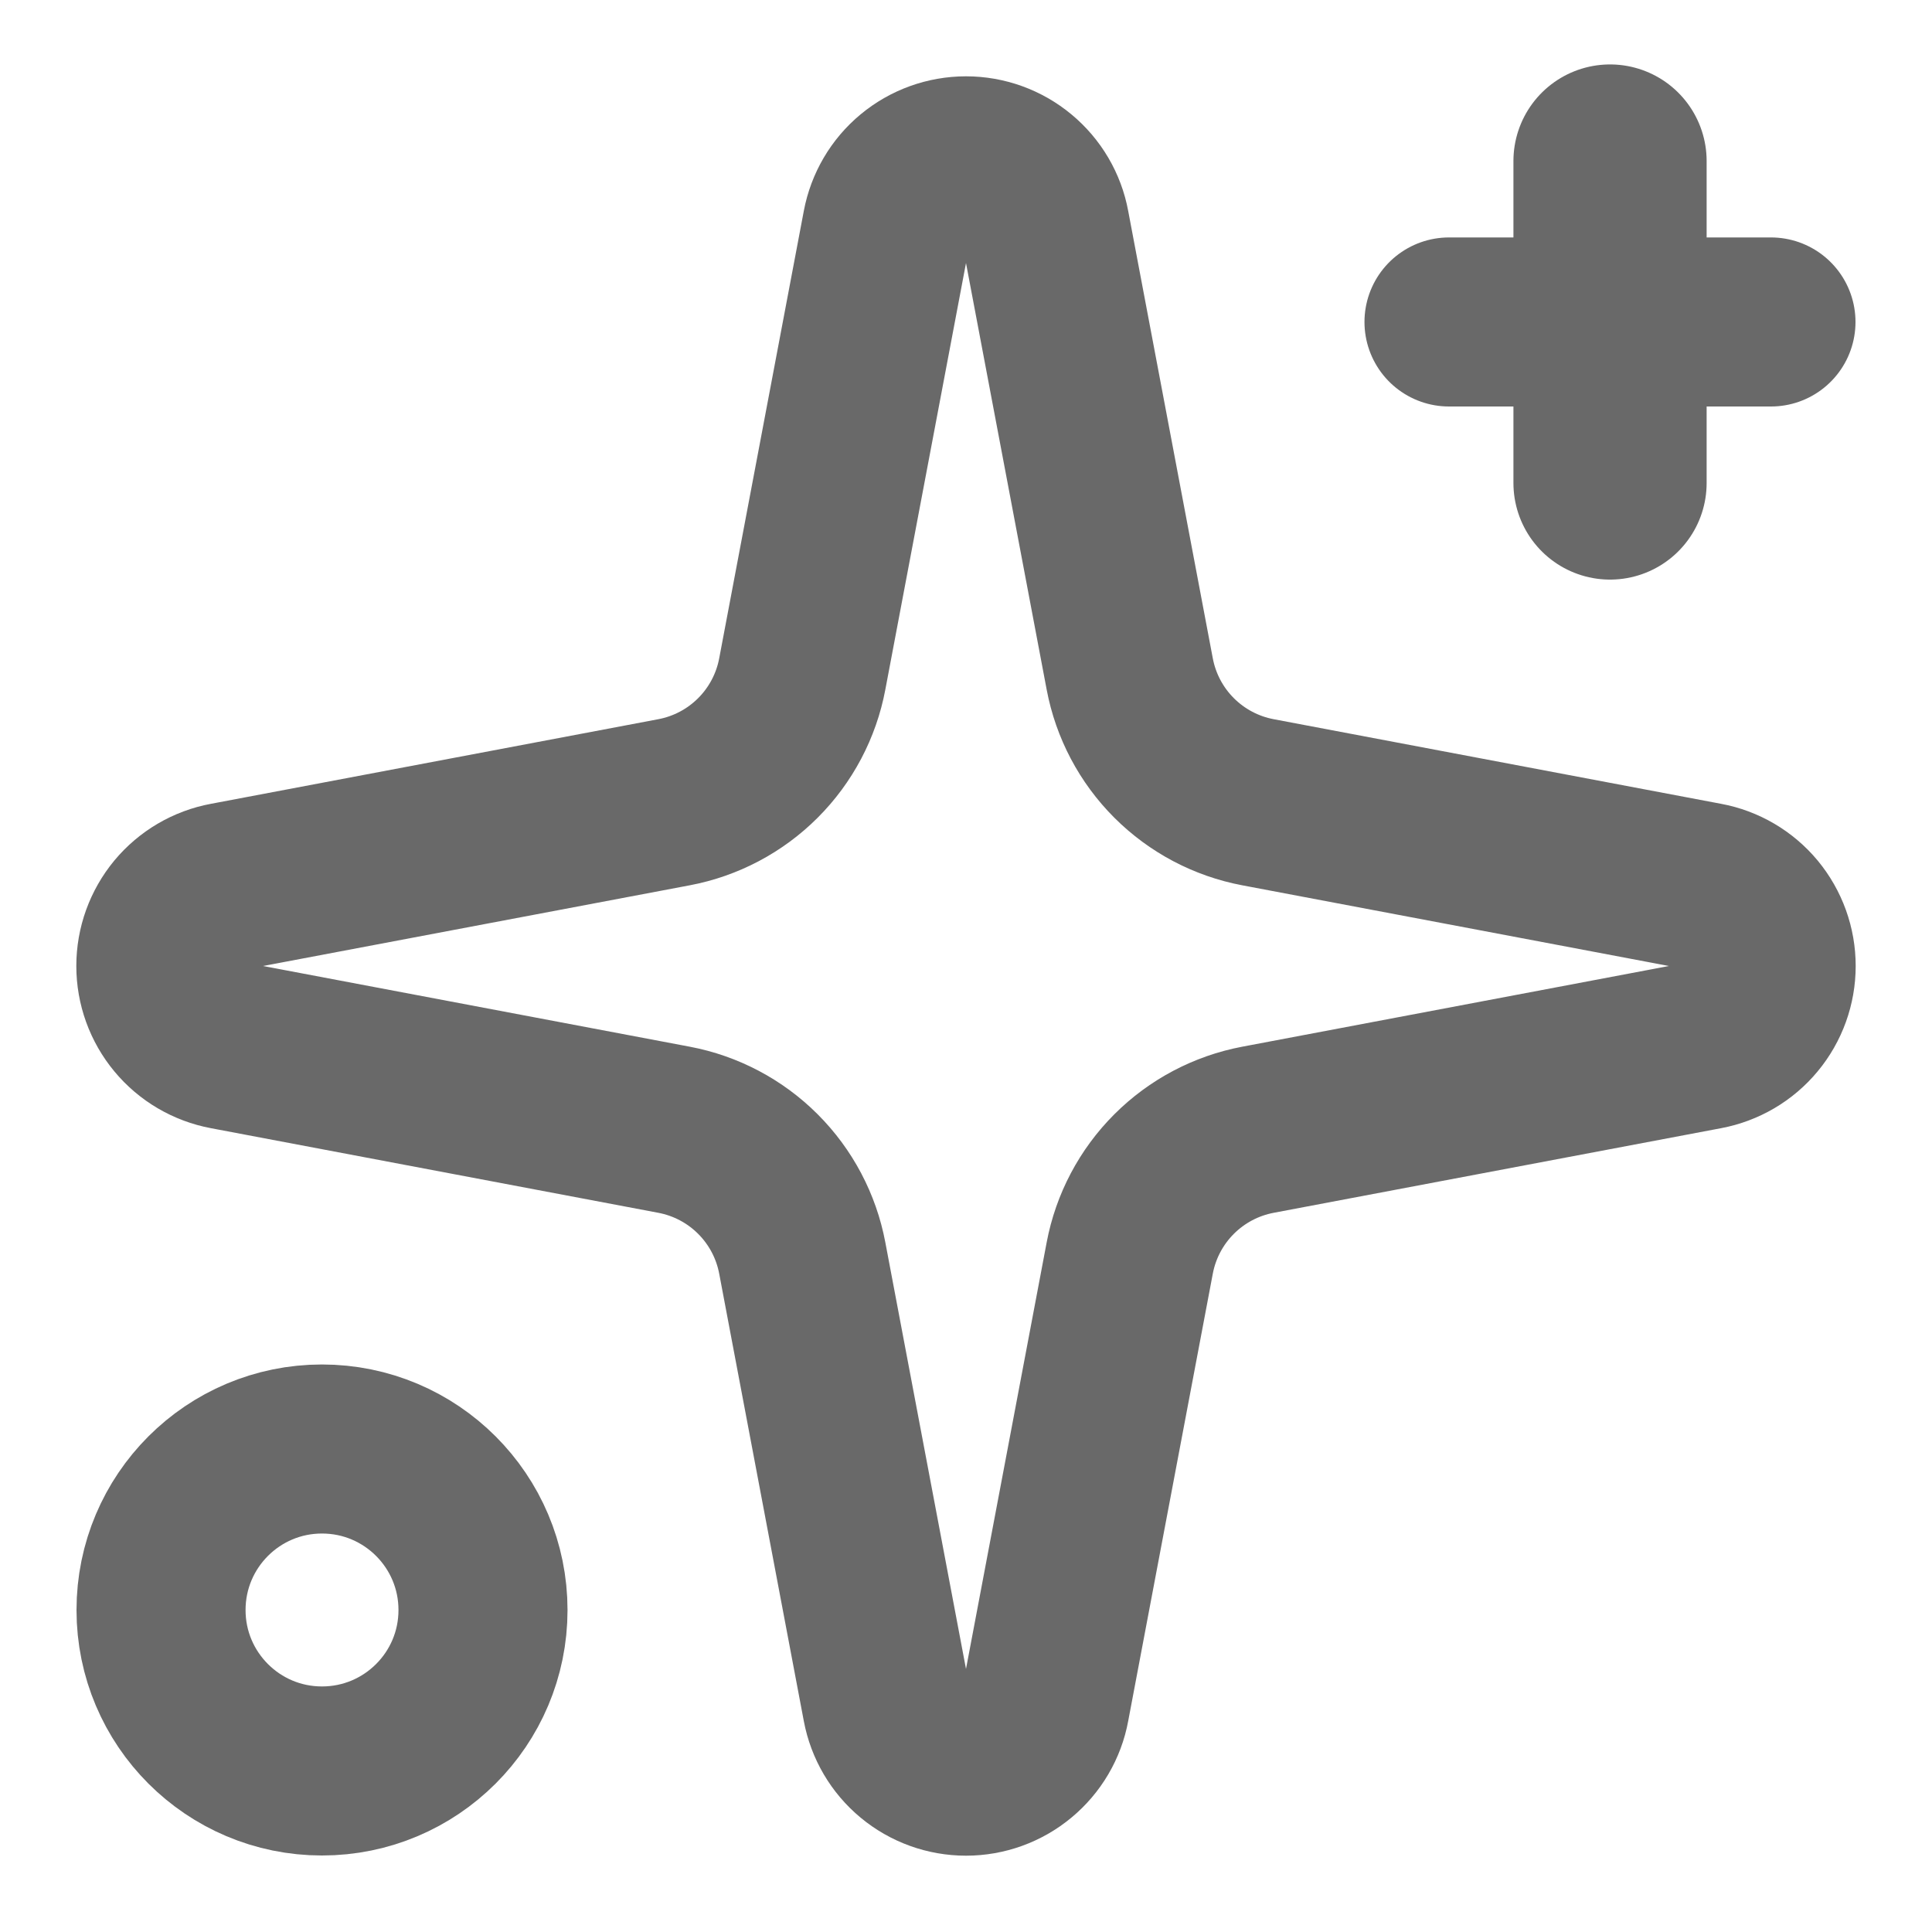 <svg width="20" height="20" viewBox="0 0 20 20" fill="none" xmlns="http://www.w3.org/2000/svg">
<g clip-path="url(#clip0_1_94)">
<path d="M9.181 2.345C9.217 2.154 9.318 1.981 9.468 1.857C9.617 1.733 9.806 1.665 10 1.665C10.194 1.665 10.383 1.733 10.532 1.857C10.682 1.981 10.784 2.154 10.819 2.345L11.695 6.977C11.757 7.306 11.917 7.609 12.154 7.846C12.391 8.083 12.694 8.243 13.023 8.305L17.655 9.181C17.846 9.216 18.019 9.318 18.143 9.467C18.267 9.617 18.335 9.805 18.335 10C18.335 10.194 18.267 10.383 18.143 10.532C18.019 10.682 17.846 10.783 17.655 10.819L13.023 11.695C12.694 11.757 12.391 11.917 12.154 12.154C11.917 12.391 11.757 12.694 11.695 13.023L10.819 17.655C10.784 17.846 10.682 18.019 10.532 18.143C10.383 18.267 10.194 18.335 10 18.335C9.806 18.335 9.617 18.267 9.468 18.143C9.318 18.019 9.217 17.846 9.181 17.655L8.305 13.023C8.243 12.694 8.083 12.391 7.846 12.154C7.609 11.917 7.306 11.757 6.977 11.695L2.345 10.819C2.154 10.783 1.981 10.682 1.857 10.532C1.733 10.383 1.665 10.194 1.665 10C1.665 9.805 1.733 9.617 1.857 9.467C1.981 9.318 2.154 9.216 2.345 9.181L6.977 8.305C7.306 8.243 7.609 8.083 7.846 7.846C8.083 7.609 8.243 7.306 8.305 6.977L9.181 2.345Z" stroke="#696969" stroke-width="1.75" stroke-linecap="round" stroke-linejoin="round"/>
<path d="M16.667 1.667V5" stroke="#696969" stroke-width="2" stroke-linecap="round" stroke-linejoin="round"/>
<path d="M18.333 3.333H15" stroke="#696969" stroke-width="1.75" stroke-linecap="round" stroke-linejoin="round"/>
<path d="M3.333 18.333C4.254 18.333 5 17.587 5 16.667C5 15.746 4.254 15 3.333 15C2.413 15 1.667 15.746 1.667 16.667C1.667 17.587 2.413 18.333 3.333 18.333Z" stroke="#696969" stroke-width="1.75" stroke-linecap="round" stroke-linejoin="round"/>
</g>
<defs>
<clipPath id="clip0_1_94">
<rect width="20" height="20" fill="white"/>
</clipPath>
</defs>
</svg>
